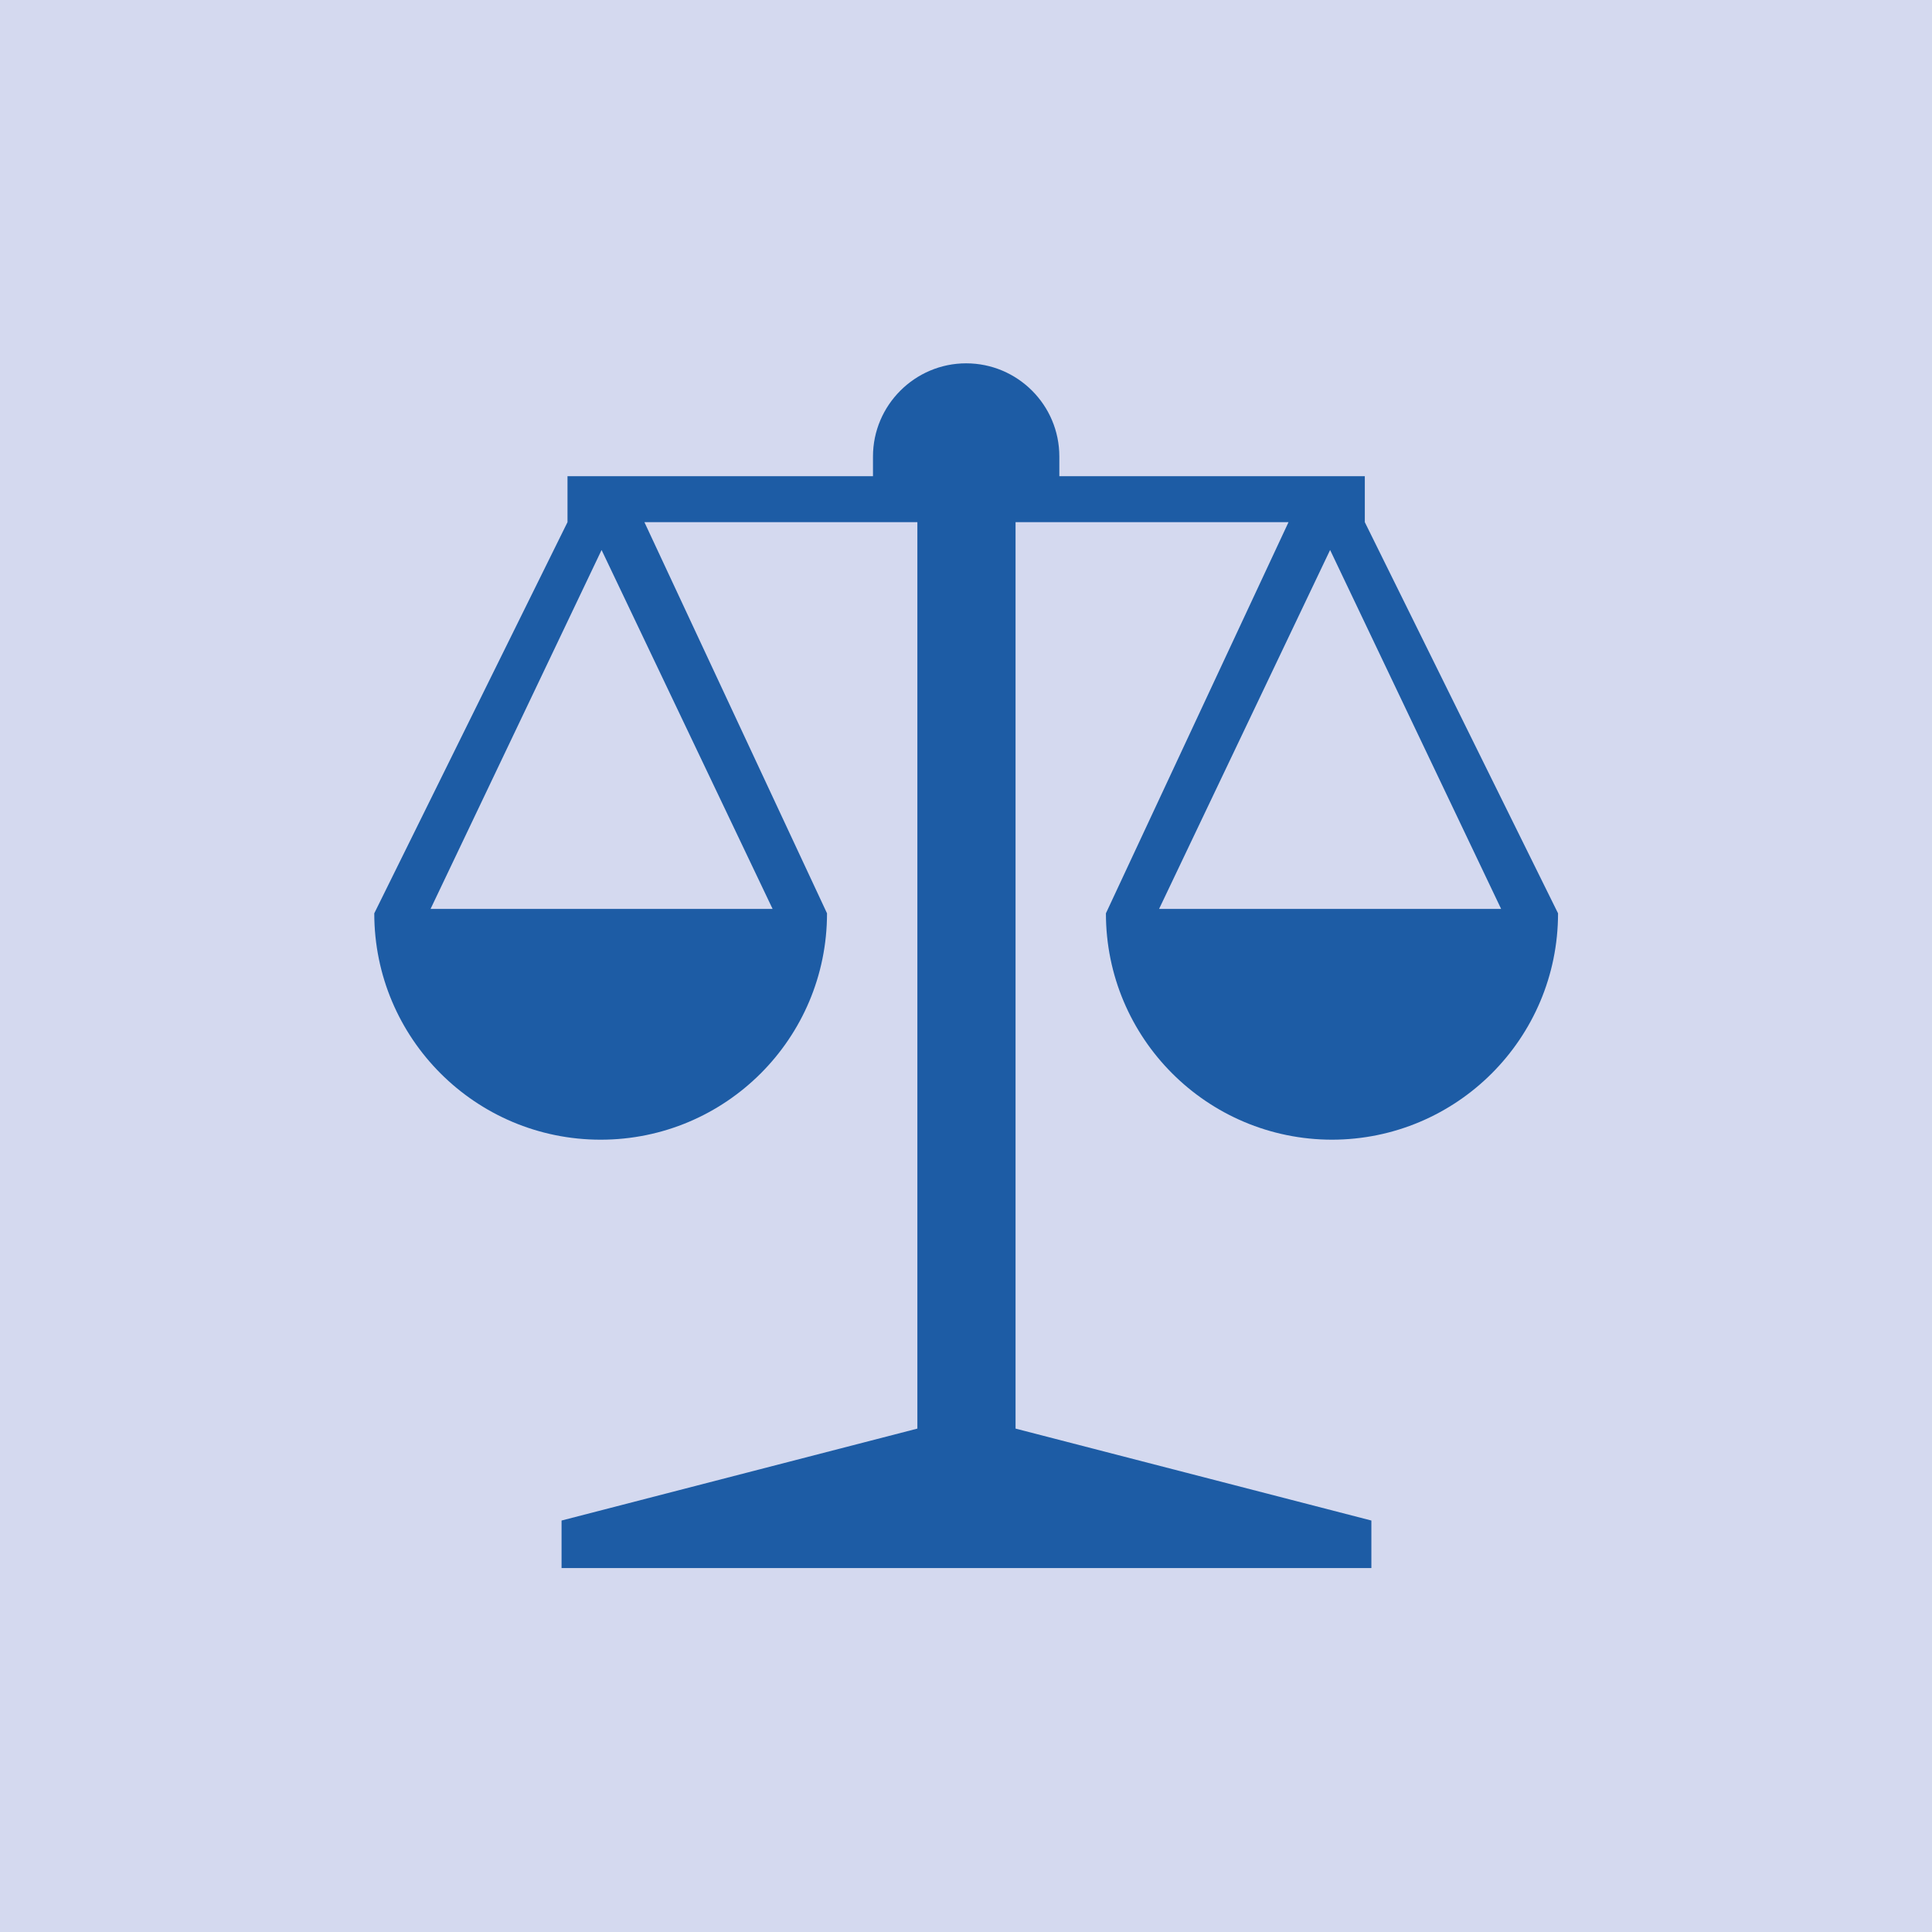 <?xml version="1.0" encoding="UTF-8"?>
<svg xmlns="http://www.w3.org/2000/svg" id="Livello_1" viewBox="0 0 61.79 61.79">
  <defs>
    <style>.cls-1{fill:#1d5ca5;}.cls-1,.cls-2{stroke-width:0px;}.cls-2{fill:#d4d9ef;}</style>
  </defs>
  <rect class="cls-2" width="61.79" height="61.79"></rect>
  <path class="cls-1" d="M42.54,17.59l5.47,11.48h-10.94l5.47-11.48ZM24.71,29.07h-10.94l5.47-11.48,5.47,11.48ZM42.59,36.45c4,0,7.24-3.24,7.24-7.24l-6.18-12.51v-1.47h-9.77v-.63c0-1.65-1.34-2.98-2.98-2.98s-2.98,1.34-2.98,2.98v.63h-9.77v1.47l-6.18,12.51c0,4,3.24,7.24,7.24,7.24s7.24-3.24,7.24-7.24l-5.84-12.51h8.73v28.99l-11.38,2.94v1.52h25.9v-1.52l-11.38-2.94v-28.99h8.73l-5.84,12.51c0,4,3.24,7.24,7.24,7.24"></path>
</svg>
